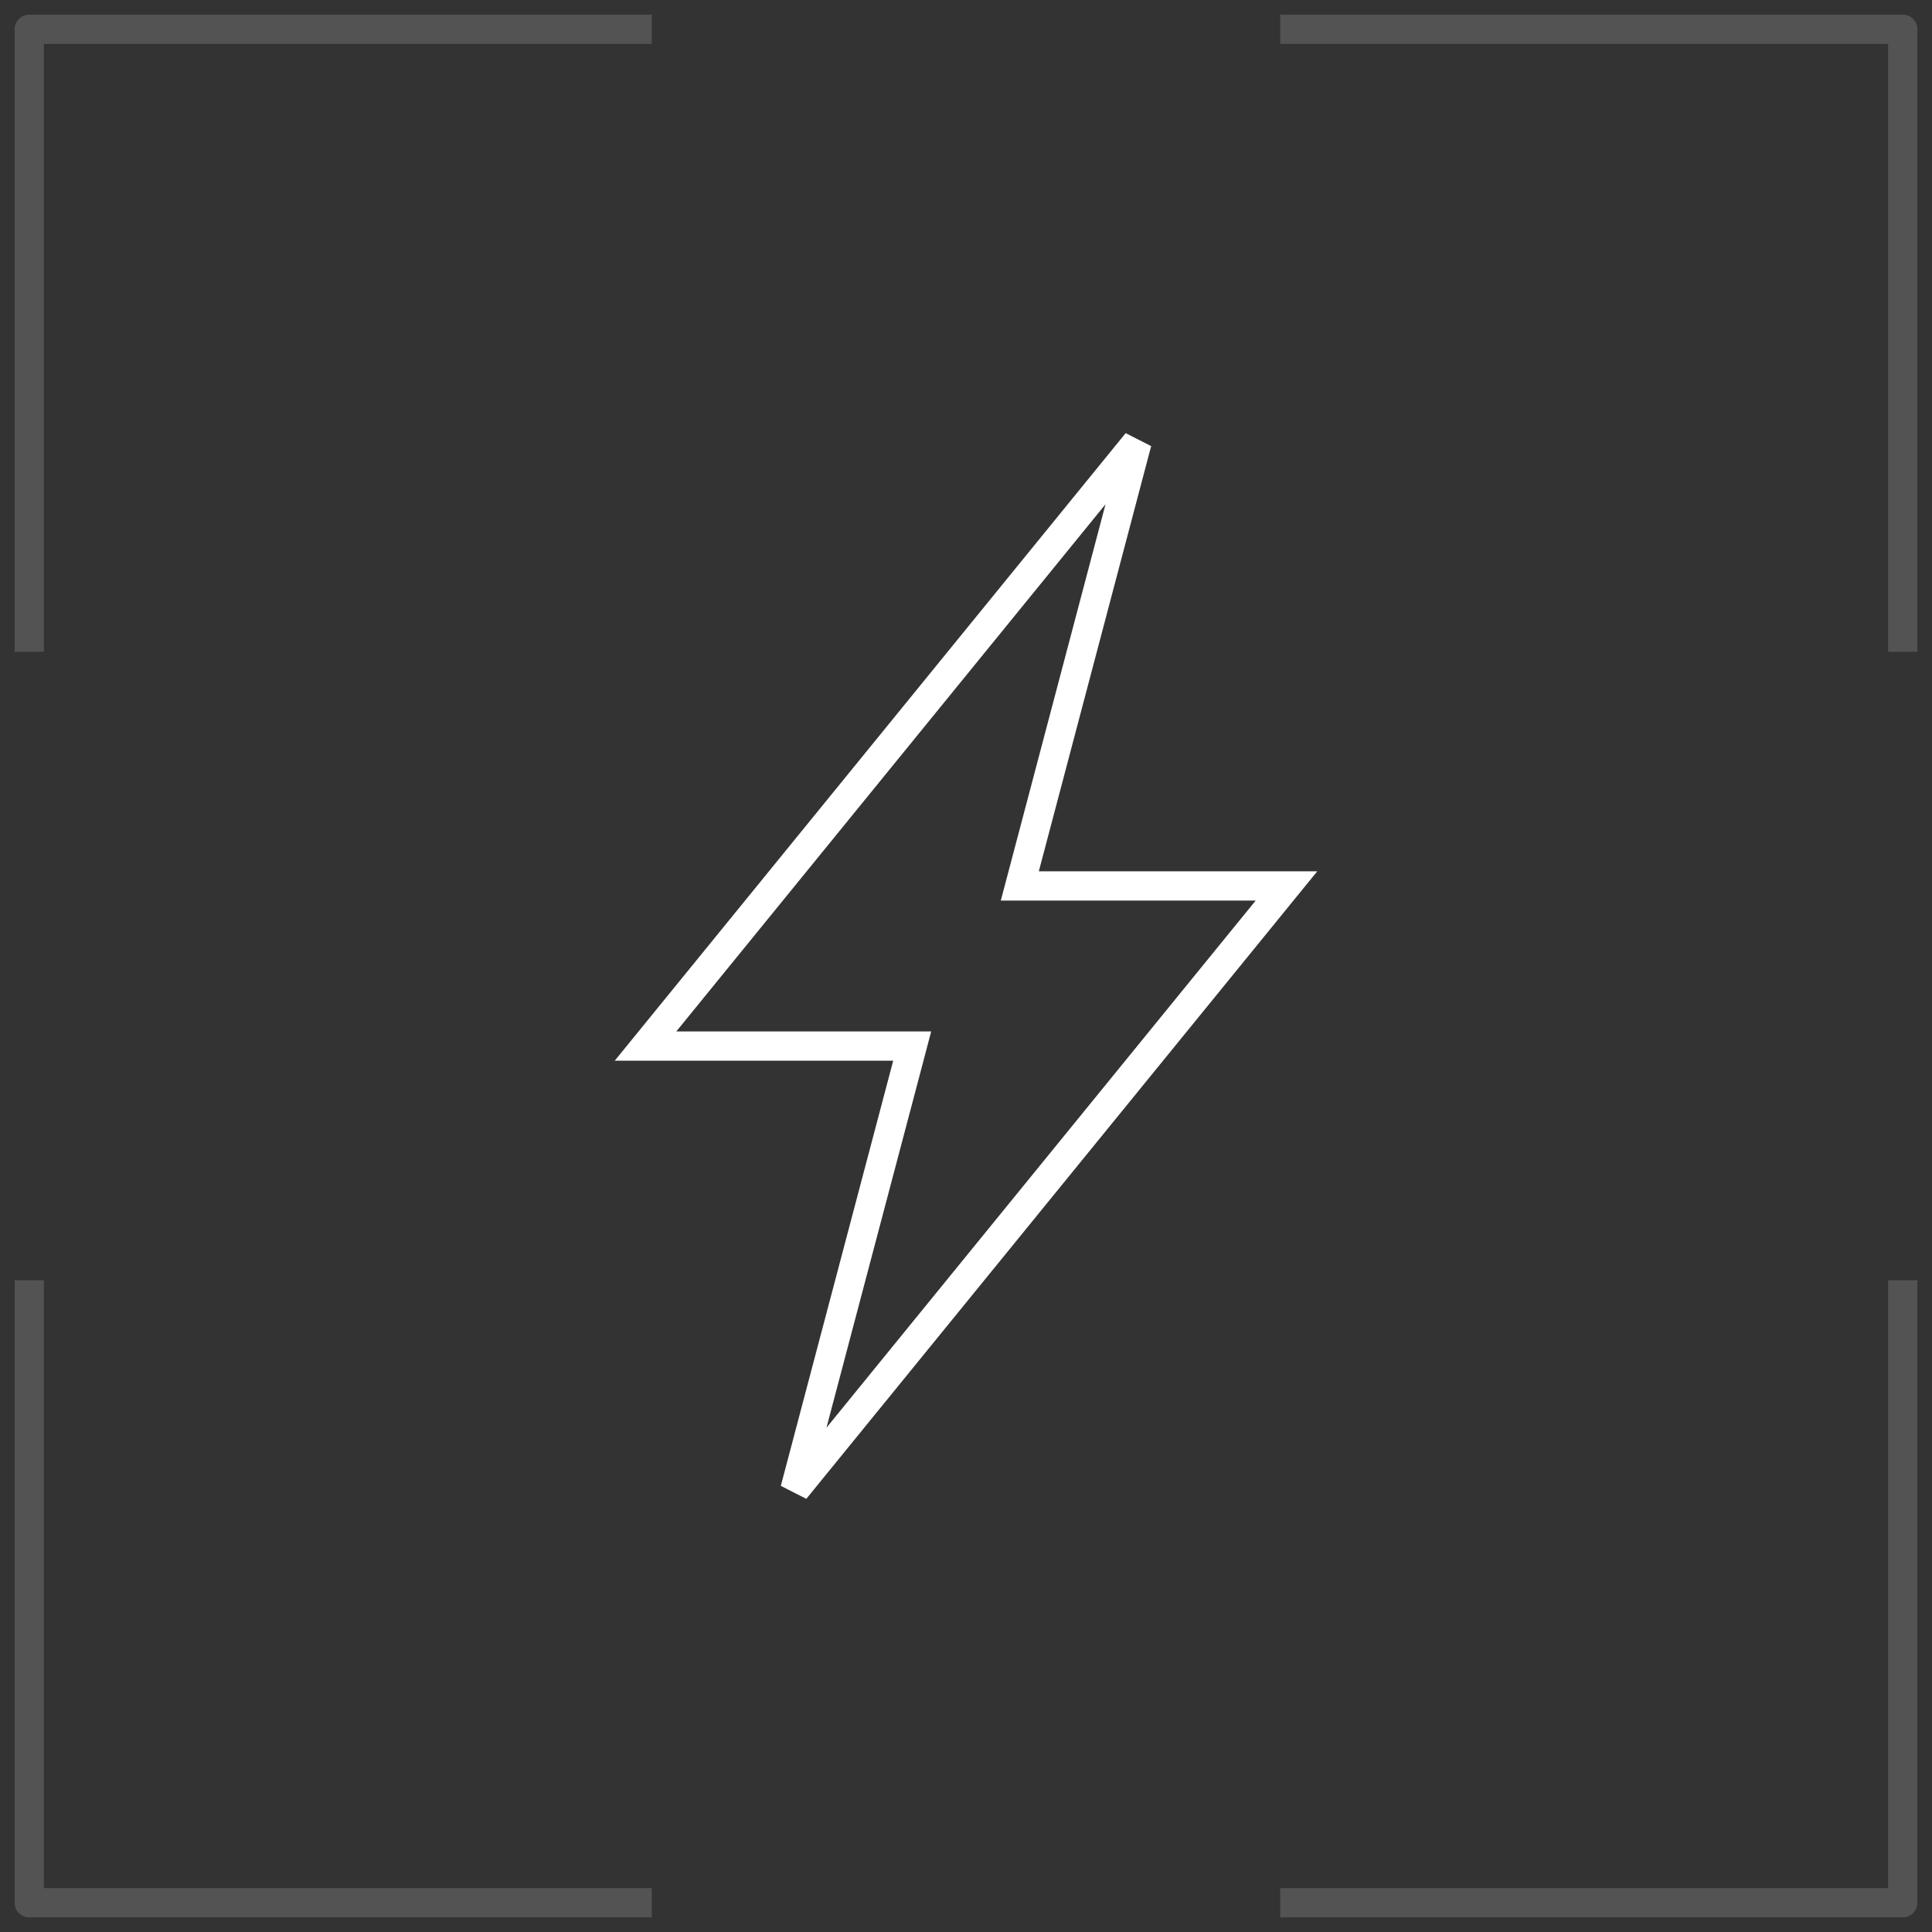 <svg width="66" height="66" viewBox="0 0 66 66" fill="none" xmlns="http://www.w3.org/2000/svg">
<rect x="0" y="0" width="66" height="66" fill="#333333" stroke="none"/>
<g opacity="0.16">
<path d="M1 22.266V1H22.266" stroke="white" stroke-linejoin="round"/>
<path d="M43.734 1H65V22.266" stroke="white" stroke-linejoin="round"/>
<path d="M65 43.734V65H43.734" stroke="white" stroke-linejoin="round"/>
<path d="M22.266 65H1V43.734" stroke="white" stroke-linejoin="round"/>
</g>
<path d="M35.004 29.638L34.838 30.265H43.948L27.157 50.887L30.997 36.362L31.162 35.735H22.052L38.842 15.112L35.004 29.638Z" stroke="white"/>
</svg>
